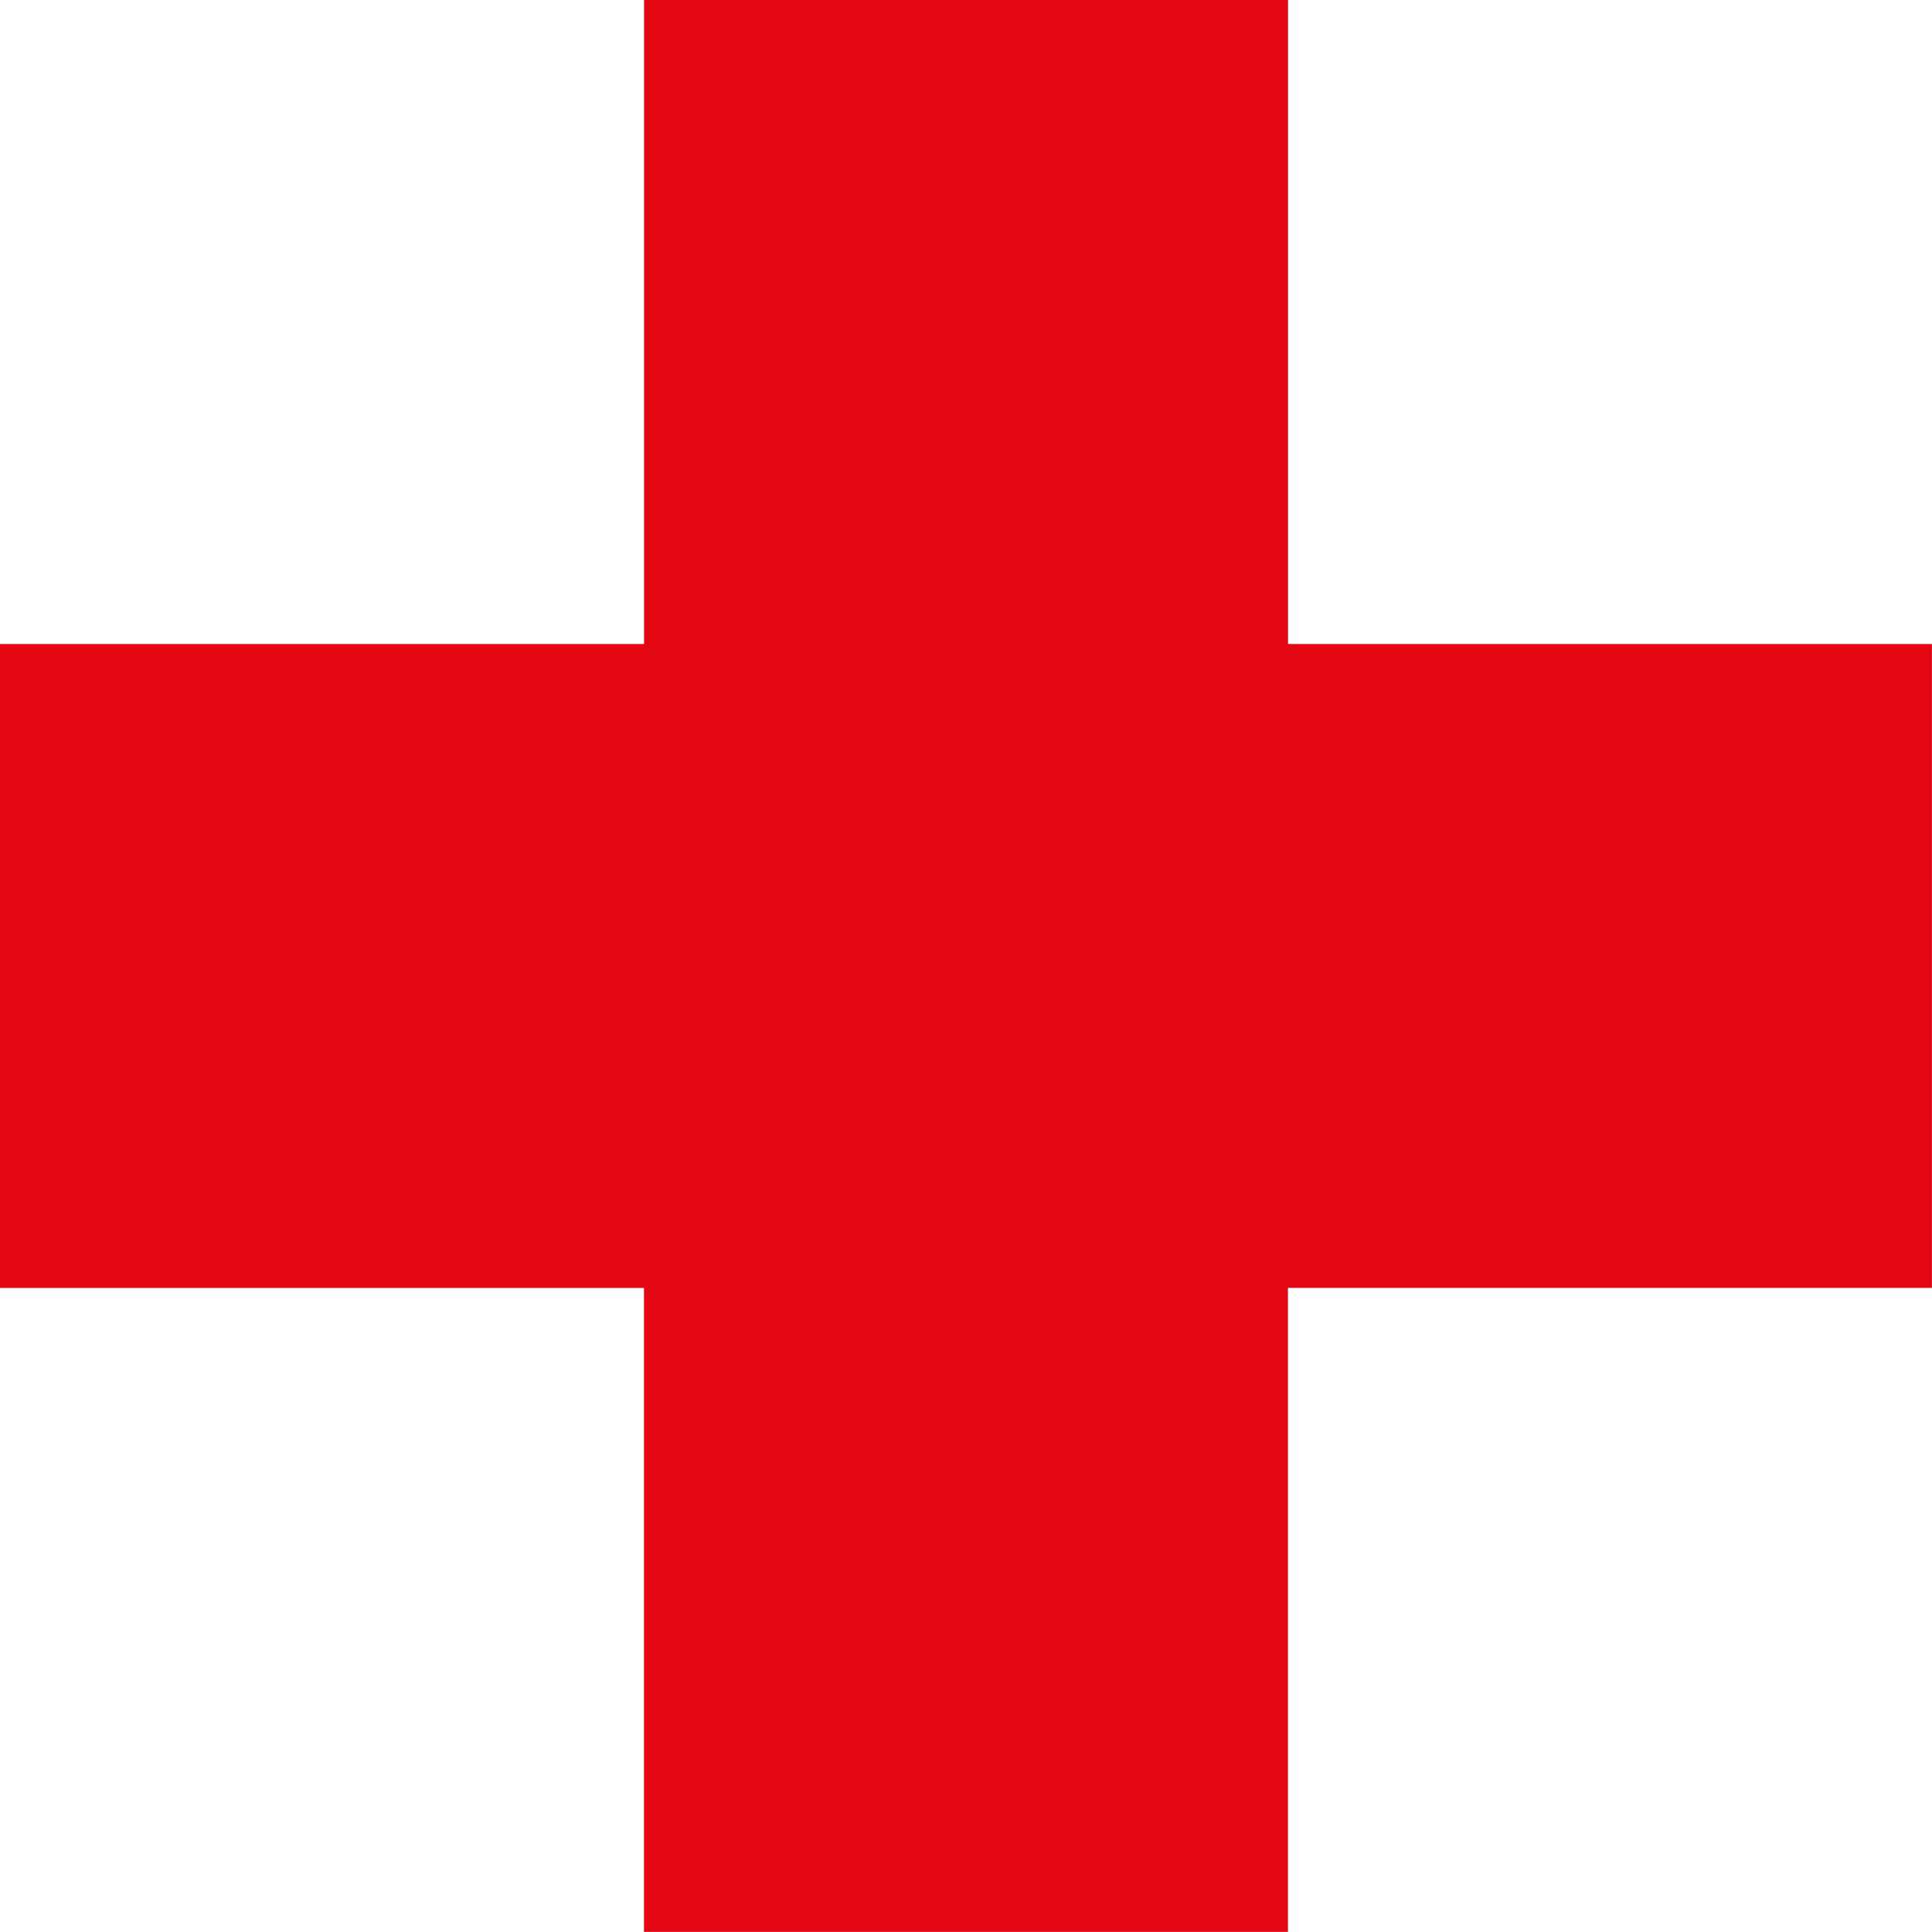 <?xml version="1.0" encoding="UTF-8"?>
<svg xmlns="http://www.w3.org/2000/svg" width="34.171" height="34.169" viewBox="0 0 34.171 34.169">
  <path id="Path_2095" data-name="Path 2095" d="M11.391,1.74V13.13H0v11.39h11.39v11.39h11.39V24.519h11.39V13.13H22.781V1.74Z" transform="translate(0 -1.74)" fill="#e30613"></path>
</svg>
